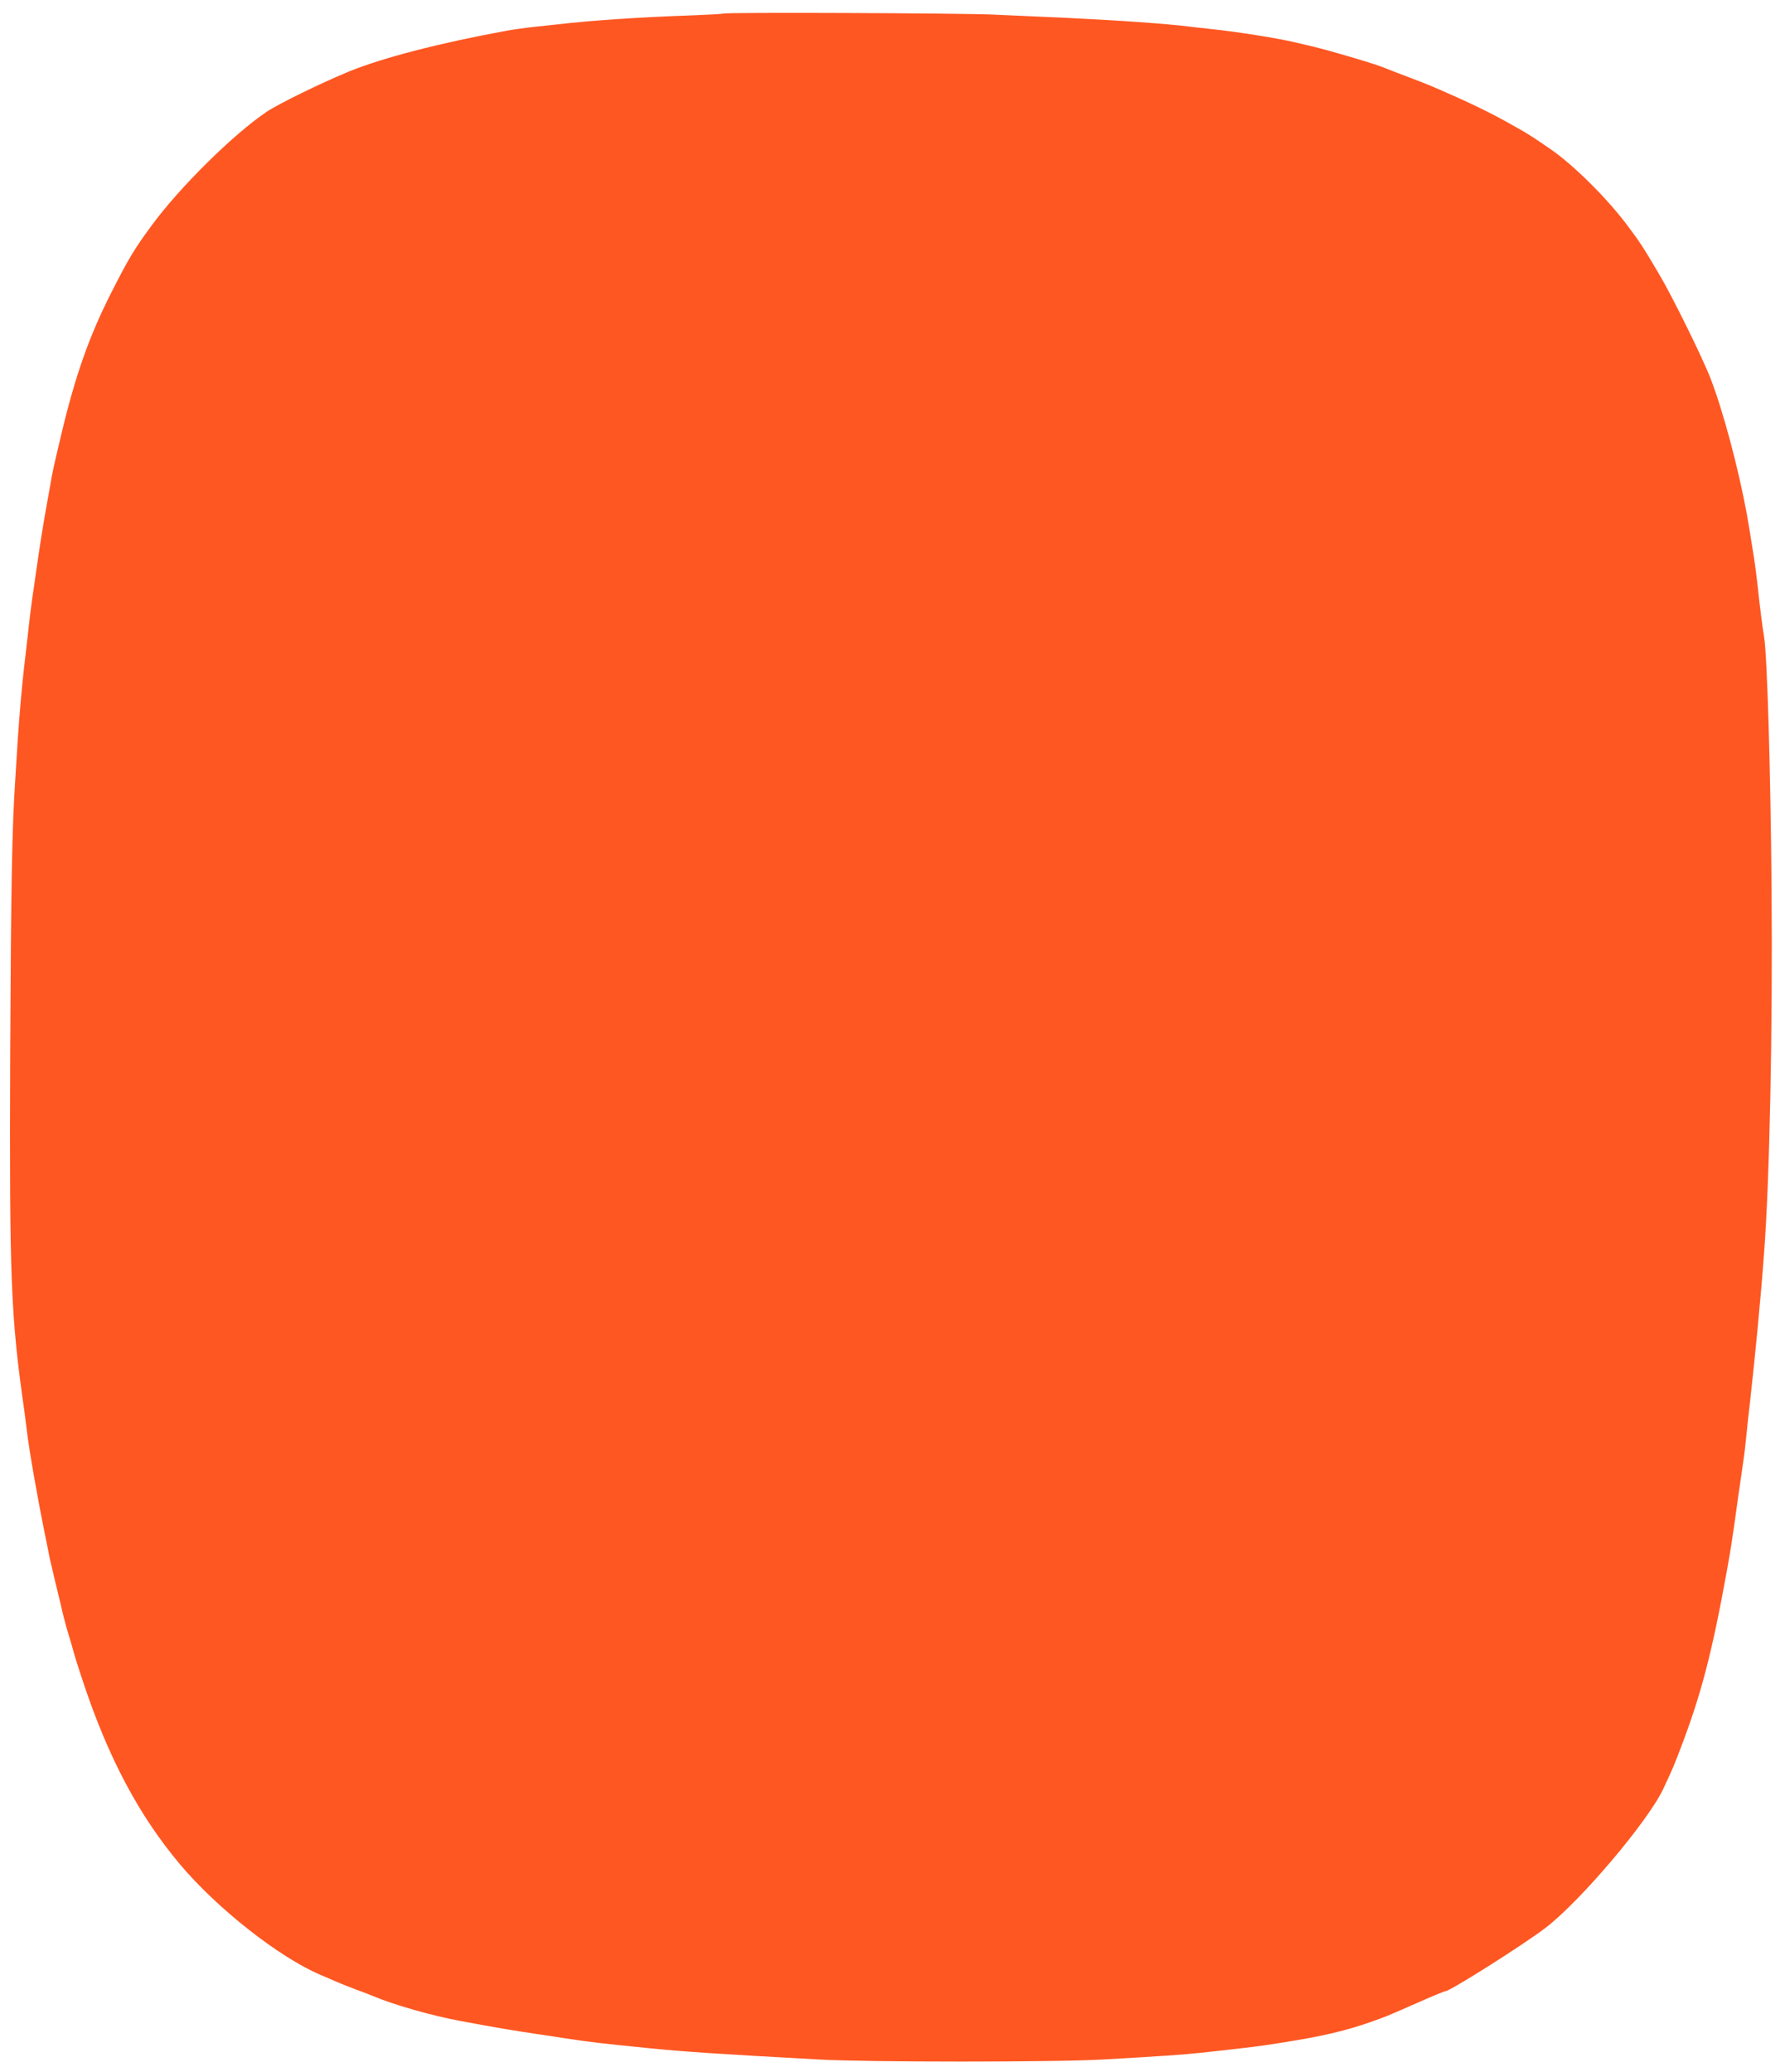 <?xml version="1.0" standalone="no"?>
<!DOCTYPE svg PUBLIC "-//W3C//DTD SVG 20010904//EN"
 "http://www.w3.org/TR/2001/REC-SVG-20010904/DTD/svg10.dtd">
<svg version="1.0" xmlns="http://www.w3.org/2000/svg"
 width="1103pt" height="1280pt" viewBox="0 0 1103 1280"
 preserveAspectRatio="xMidYMid meet">
<g transform="translate(0,1280) scale(0.1,-0.1)"
fill="#ff5722" stroke="none">
<path d="M4469 12716 c-2 -2 -89 -7 -194 -11 -320 -11 -616 -31 -825 -55 -47
-5 -125 -14 -175 -19 -49 -6 -115 -15 -145 -21 -412 -75 -769 -168 -974 -252
-175 -72 -438 -201 -509 -249 -207 -140 -537 -466 -710 -702 -105 -142 -143
-205 -247 -410 -138 -271 -226 -519 -314 -892 -47 -199 -54 -230 -65 -300 -6
-33 -15 -86 -21 -117 -28 -156 -41 -238 -71 -448 -5 -36 -13 -94 -19 -130 -5
-36 -17 -128 -25 -205 -9 -77 -20 -178 -26 -225 -15 -135 -28 -283 -39 -445
-5 -82 -12 -190 -15 -240 -21 -306 -27 -668 -32 -1710 -5 -1397 3 -1611 88
-2205 5 -41 12 -91 14 -110 13 -115 62 -397 111 -640 14 -69 28 -136 30 -150
3 -14 19 -81 35 -150 17 -69 32 -132 34 -140 11 -51 27 -114 45 -175 12 -38
22 -74 24 -80 16 -61 35 -121 73 -235 154 -461 342 -815 594 -1115 229 -273
614 -576 869 -684 30 -13 73 -31 95 -41 22 -10 78 -32 125 -50 47 -17 94 -35
105 -40 127 -54 366 -122 540 -154 202 -38 320 -58 475 -81 58 -8 132 -20 165
-25 156 -24 223 -32 515 -61 240 -24 423 -36 1060 -71 300 -17 1463 -17 1755
0 343 19 512 31 610 42 50 5 151 17 225 25 136 16 176 21 350 50 231 38 380
78 566 150 33 13 126 54 208 90 81 36 152 65 158 65 28 0 485 289 618 391 216
165 634 659 728 859 63 135 67 146 107 251 126 329 194 588 286 1097 25 140
30 174 44 272 17 125 41 290 54 380 10 64 19 145 26 218 2 20 8 82 15 137 34
301 69 661 90 945 35 454 54 1374 47 2260 -6 728 -27 1439 -46 1555 -11 65
-25 174 -41 325 -6 52 -15 122 -20 155 -29 183 -41 253 -46 280 -53 287 -146
635 -224 837 -50 129 -235 505 -317 643 -106 179 -117 196 -202 309 -124 165
-329 367 -466 462 -148 101 -132 91 -291 180 -61 34 -178 92 -260 129 -197 88
-190 85 -334 140 -69 26 -134 51 -145 56 -57 24 -337 107 -465 137 -25 6 -65
15 -90 21 -105 25 -358 65 -510 81 -52 6 -113 12 -135 15 -136 18 -455 40
-770 55 -126 5 -329 15 -450 20 -205 9 -1657 15 -1666 6z"/>
</g>
</svg>
